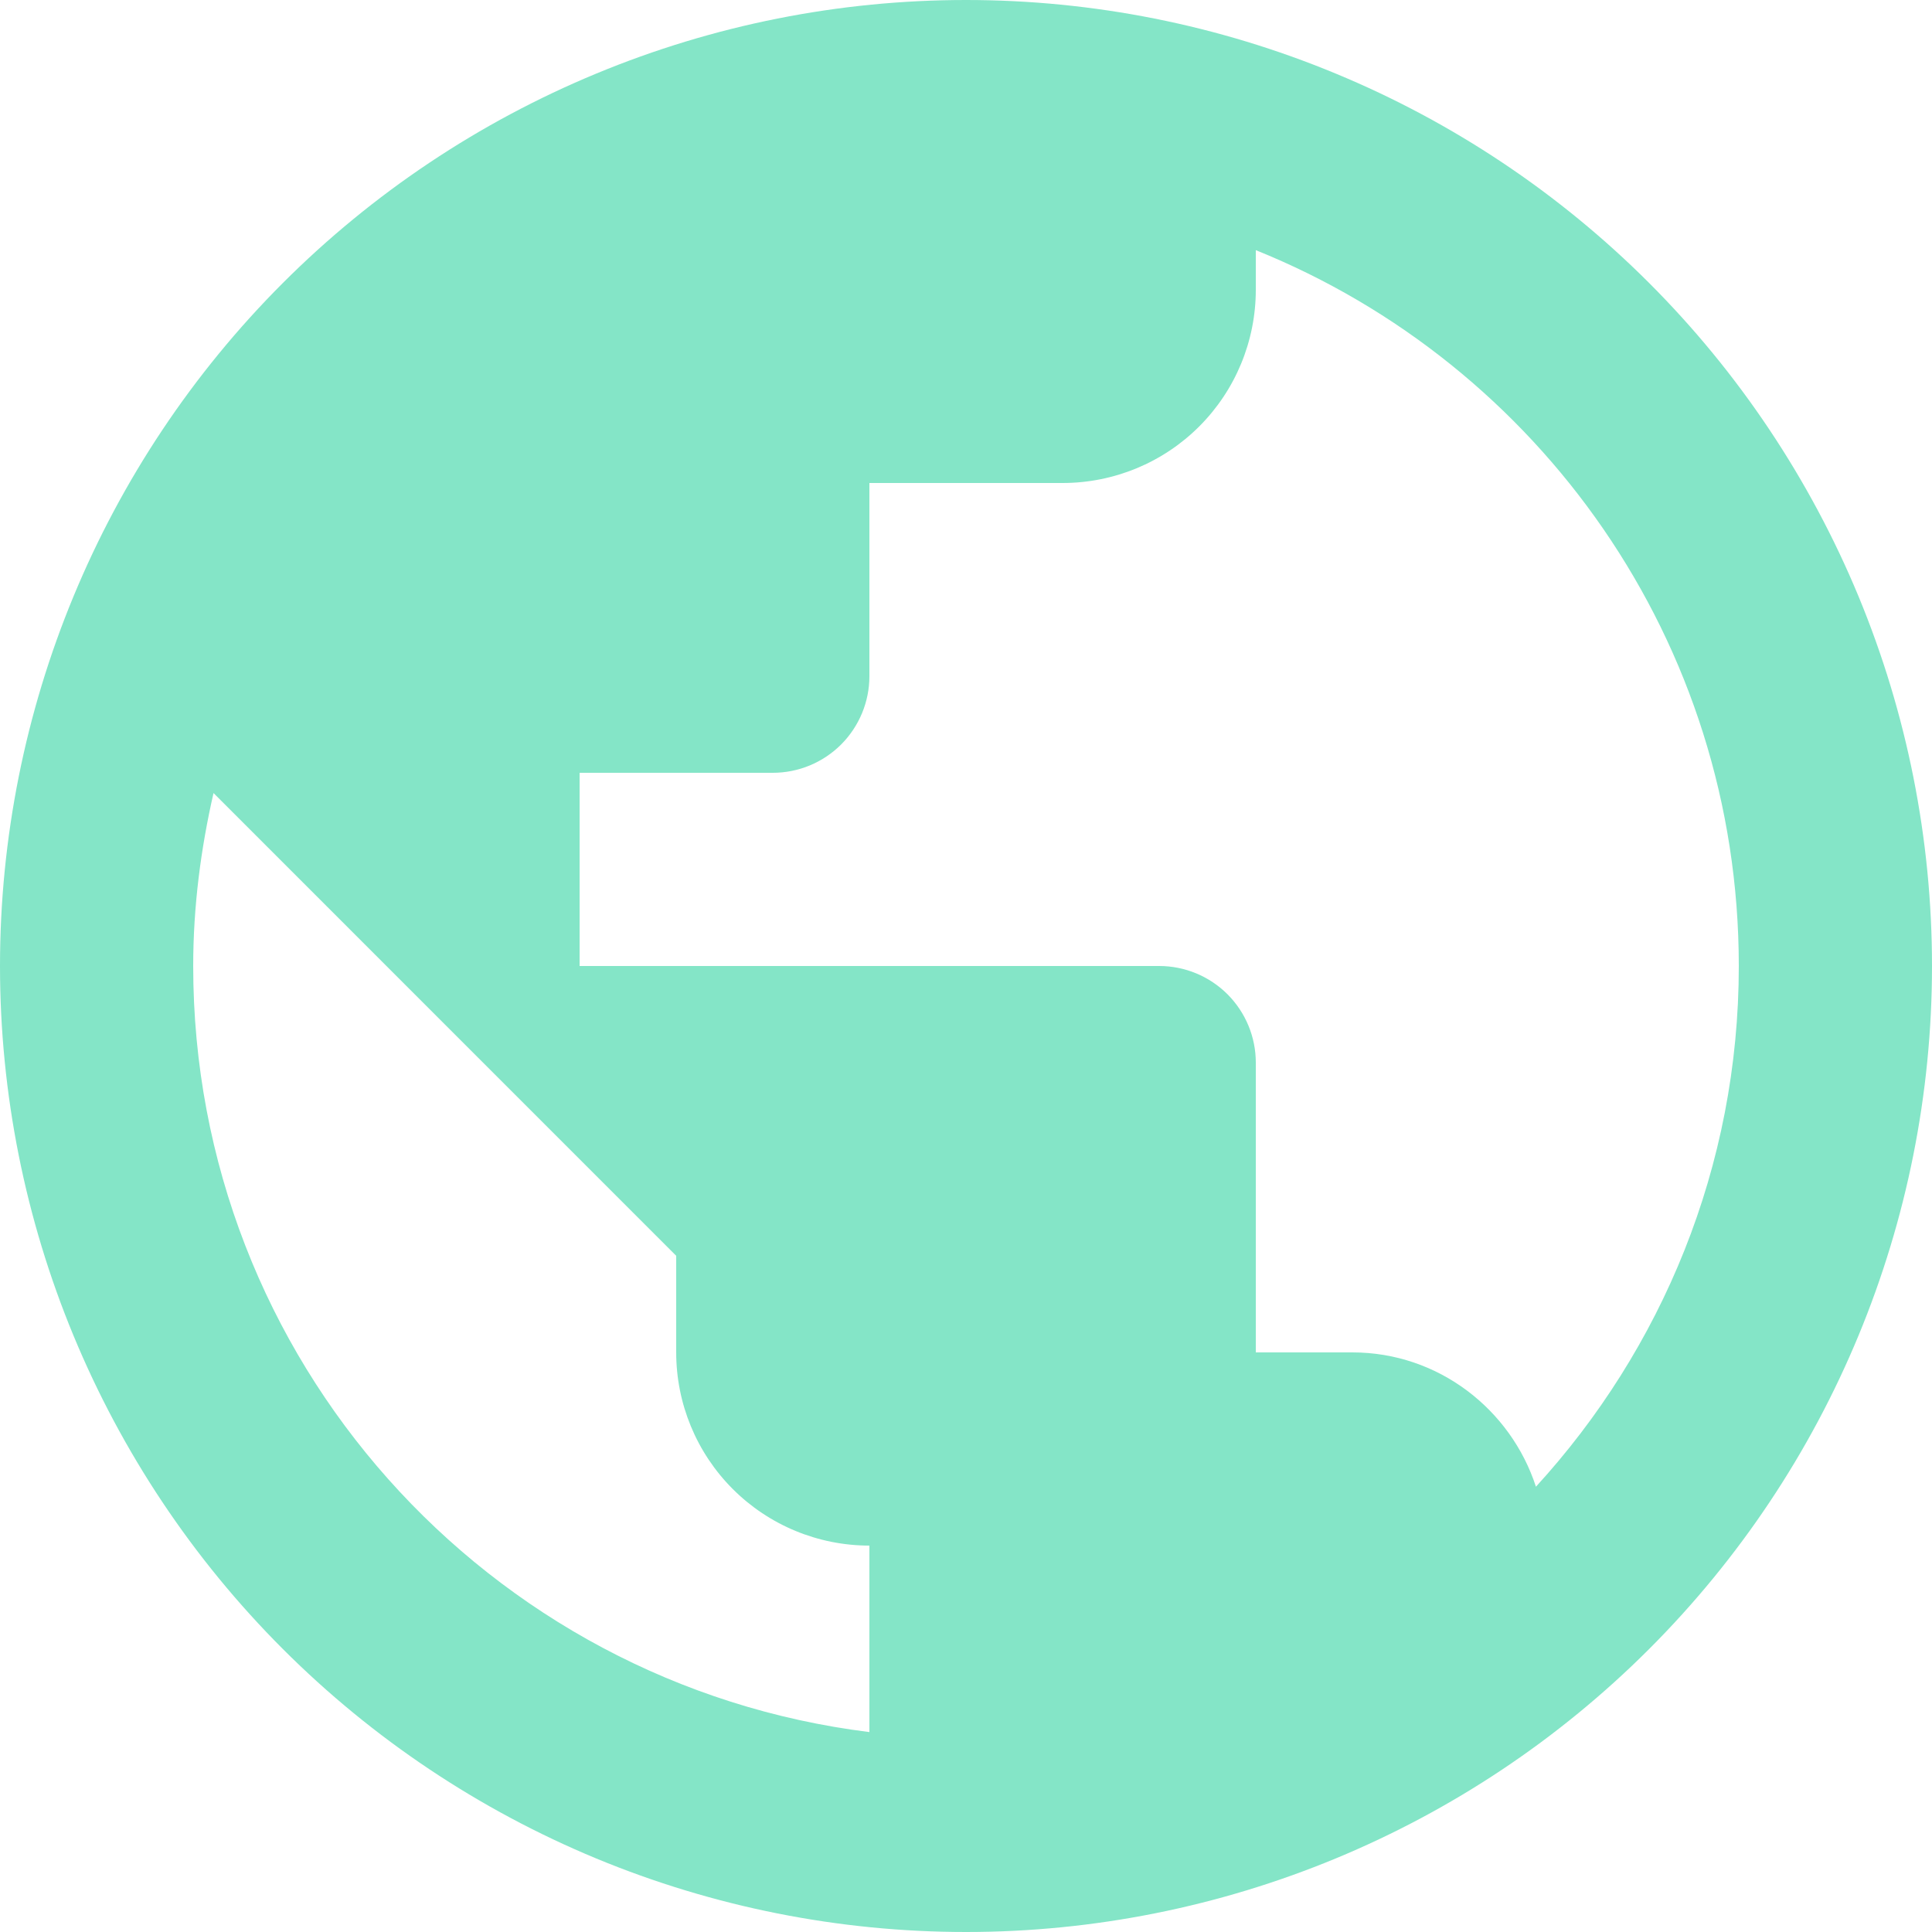 <?xml version="1.0" encoding="utf-8"?>
<svg xmlns="http://www.w3.org/2000/svg" fill="none" height="100%" overflow="visible" preserveAspectRatio="none" style="display: block;" viewBox="0 0 25 25" width="100%">
<path d="M19.875 19.238C19.55 18.238 18.613 17.5 17.5 17.5H16.25V13.75C16.25 13.418 16.118 13.101 15.884 12.866C15.649 12.632 15.332 12.5 15 12.5H7.5V10H10C10.332 10 10.649 9.868 10.884 9.634C11.118 9.399 11.25 9.082 11.25 8.75V6.25H13.75C14.413 6.25 15.049 5.987 15.518 5.518C15.987 5.049 16.25 4.413 16.25 3.75V3.237C19.913 4.713 22.5 8.3 22.5 12.5C22.5 15.1 21.5 17.462 19.875 19.238ZM11.25 22.413C6.312 21.8 2.5 17.6 2.5 12.5C2.5 11.725 2.6 10.975 2.763 10.262L8.75 16.25V17.5C8.75 18.163 9.013 18.799 9.482 19.268C9.951 19.737 10.587 20 11.25 20M12.5 0C10.858 0 9.233 0.323 7.716 0.952C6.2 1.58 4.822 2.5 3.661 3.661C1.317 6.005 0 9.185 0 12.5C0 15.815 1.317 18.995 3.661 21.339C4.822 22.5 6.2 23.42 7.716 24.049C9.233 24.677 10.858 25 12.5 25C15.815 25 18.995 23.683 21.339 21.339C23.683 18.995 25 15.815 25 12.5C25 10.858 24.677 9.233 24.049 7.716C23.42 6.2 22.5 4.822 21.339 3.661C20.178 2.5 18.8 1.58 17.284 0.952C15.767 0.323 14.142 0 12.5 0Z" fill="#84E5C7" id="Vector"/>
</svg>